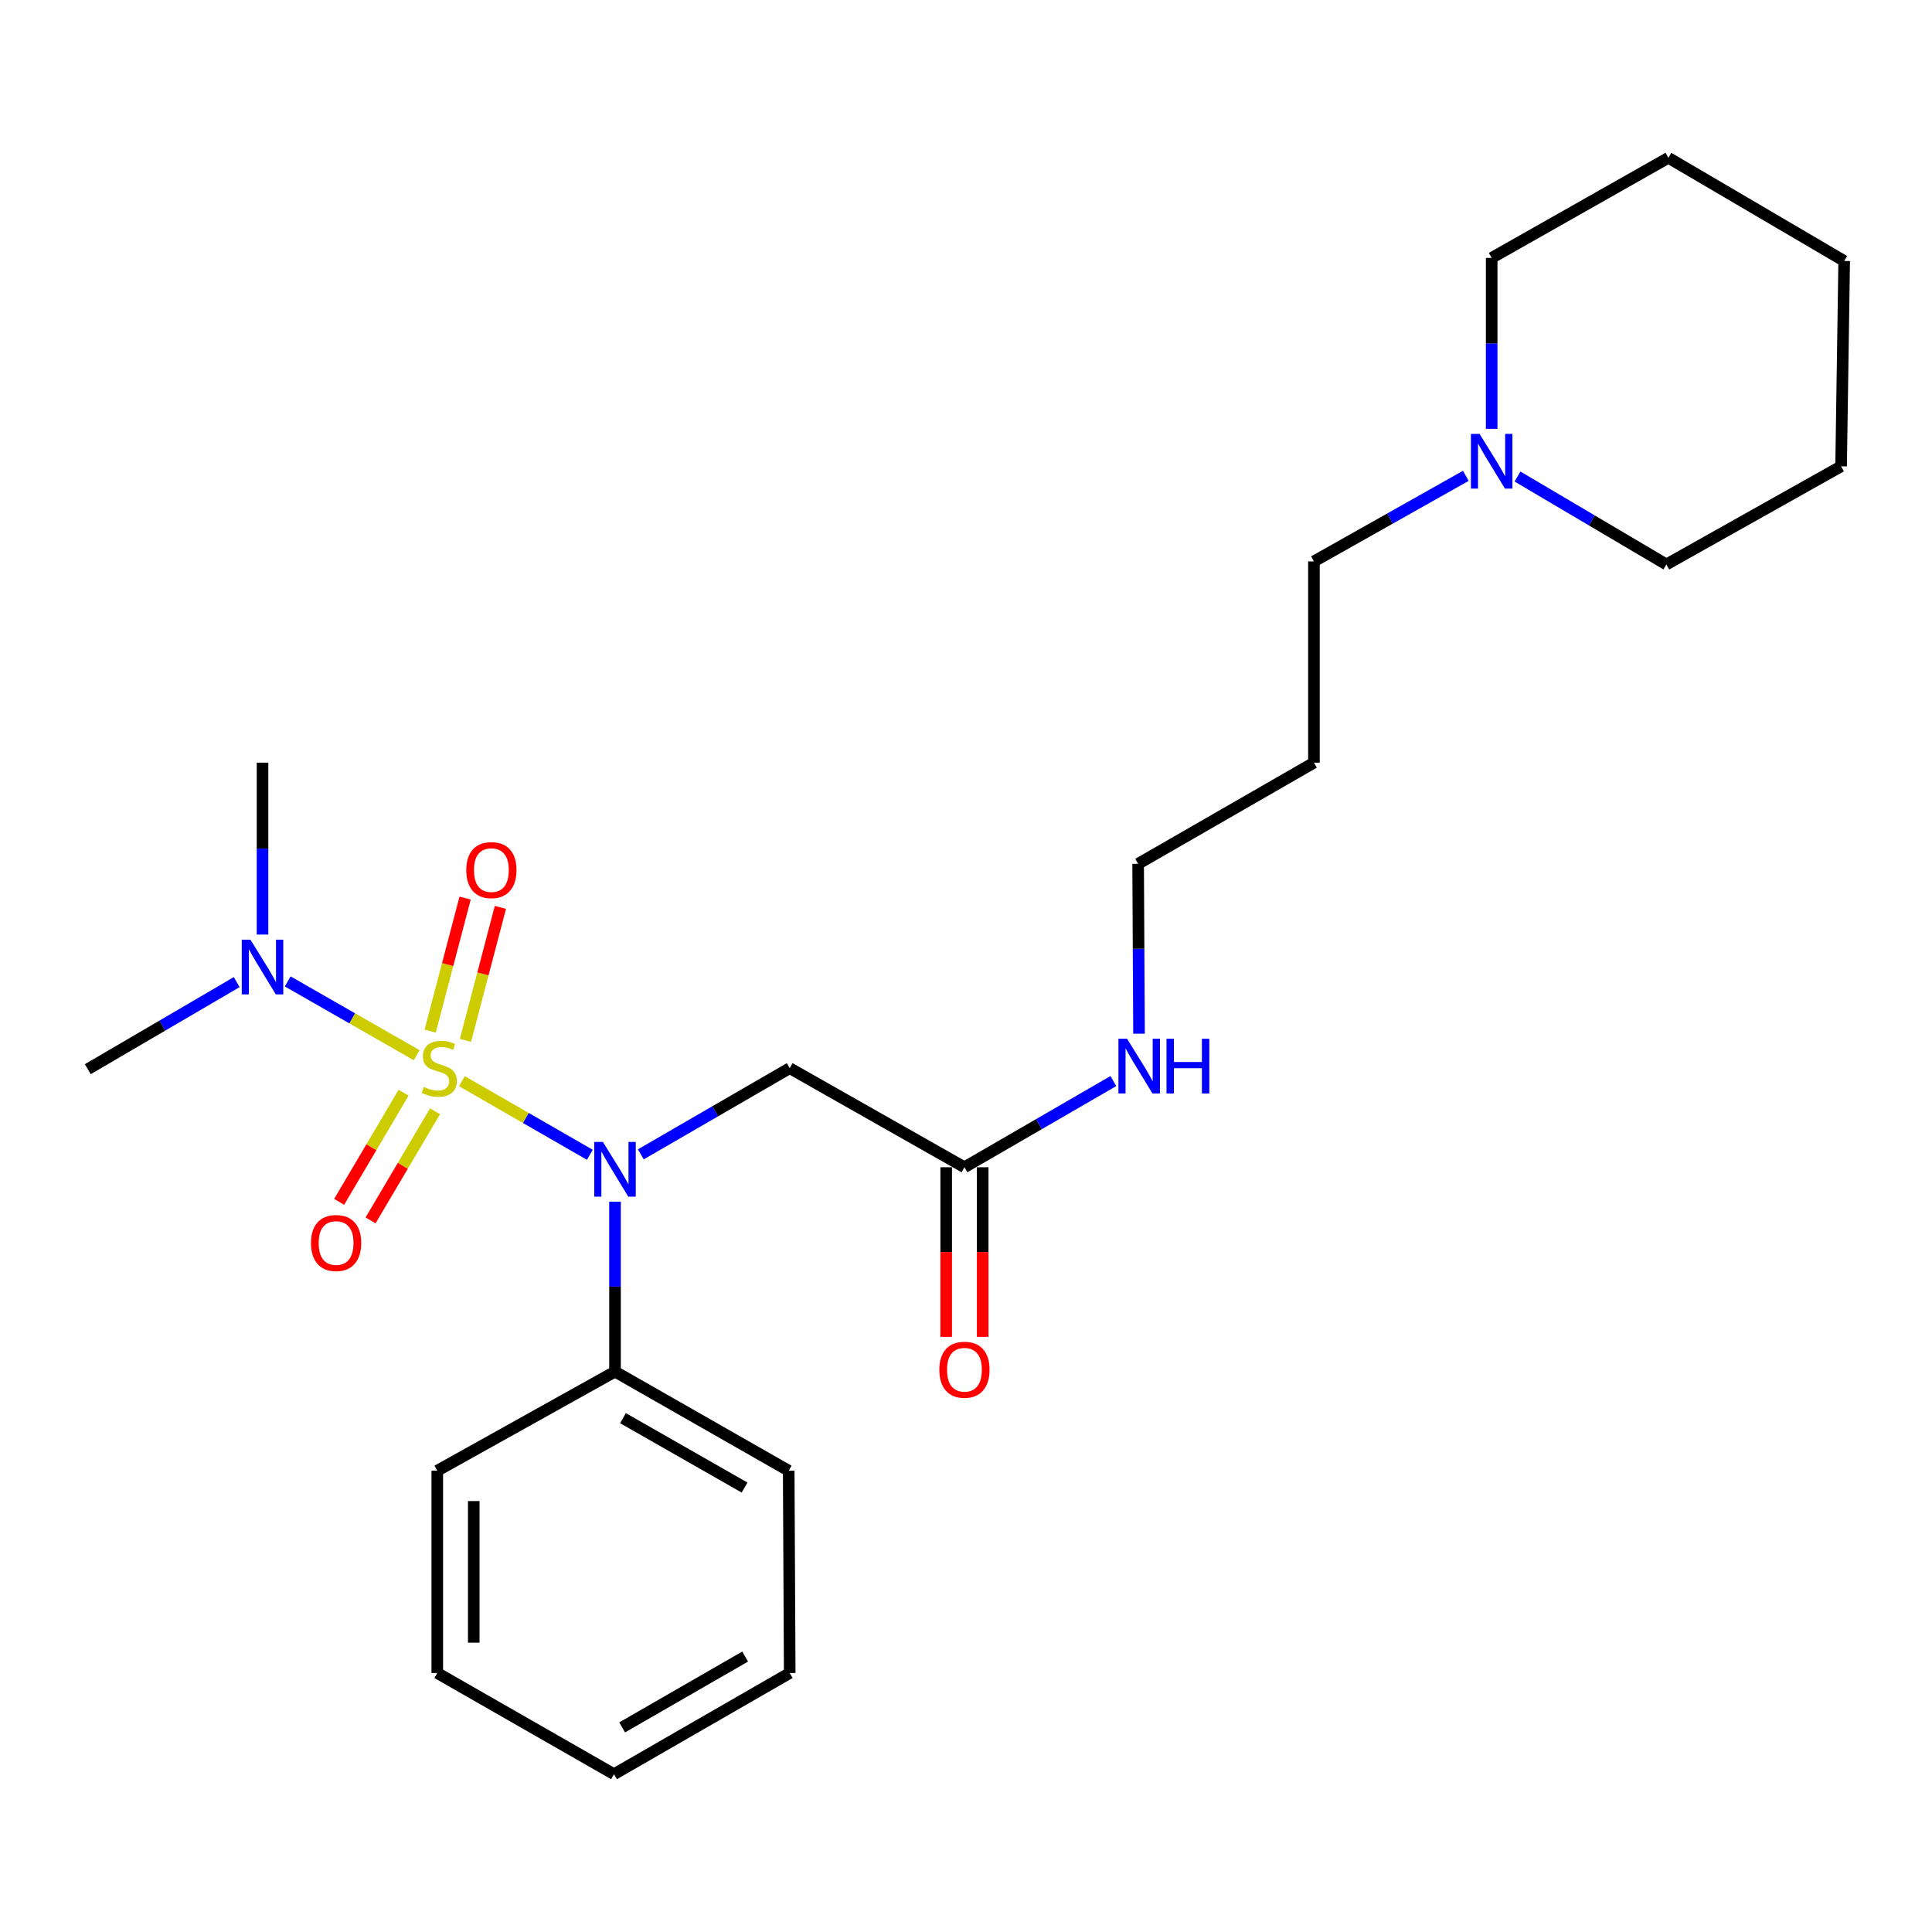 <?xml version='1.0' encoding='iso-8859-1'?>
<svg version='1.1' baseProfile='full'
              xmlns='http://www.w3.org/2000/svg'
                      xmlns:rdkit='http://www.rdkit.org/xml'
                      xmlns:xlink='http://www.w3.org/1999/xlink'
                  xml:space='preserve'
width='1000px' height='1000px' viewBox='0 0 1000 1000'>
<!-- END OF HEADER -->
<rect style='opacity:1.0;fill:#FFFFFF;stroke:none' width='1000' height='1000' x='0' y='0'> </rect>
<path class='bond-0' d='M 239.081,559.615 L 272.192,578.67' style='fill:none;fill-rule:evenodd;stroke:#CCCC00;stroke-width:6px;stroke-linecap:butt;stroke-linejoin:miter;stroke-opacity:1' />
<path class='bond-0' d='M 272.192,578.67 L 305.303,597.726' style='fill:none;fill-rule:evenodd;stroke:#0000FF;stroke-width:6px;stroke-linecap:butt;stroke-linejoin:miter;stroke-opacity:1' />
<path class='bond-2' d='M 215.662,546.175 L 182.291,527.08' style='fill:none;fill-rule:evenodd;stroke:#CCCC00;stroke-width:6px;stroke-linecap:butt;stroke-linejoin:miter;stroke-opacity:1' />
<path class='bond-2' d='M 182.291,527.08 L 148.919,507.985' style='fill:none;fill-rule:evenodd;stroke:#0000FF;stroke-width:6px;stroke-linecap:butt;stroke-linejoin:miter;stroke-opacity:1' />
<path class='bond-3' d='M 240.919,538.507 L 249.965,504.083' style='fill:none;fill-rule:evenodd;stroke:#CCCC00;stroke-width:6px;stroke-linecap:butt;stroke-linejoin:miter;stroke-opacity:1' />
<path class='bond-3' d='M 249.965,504.083 L 259.01,469.658' style='fill:none;fill-rule:evenodd;stroke:#FF0000;stroke-width:6px;stroke-linecap:butt;stroke-linejoin:miter;stroke-opacity:1' />
<path class='bond-3' d='M 222.65,533.707 L 231.696,499.282' style='fill:none;fill-rule:evenodd;stroke:#CCCC00;stroke-width:6px;stroke-linecap:butt;stroke-linejoin:miter;stroke-opacity:1' />
<path class='bond-3' d='M 231.696,499.282 L 240.741,464.858' style='fill:none;fill-rule:evenodd;stroke:#FF0000;stroke-width:6px;stroke-linecap:butt;stroke-linejoin:miter;stroke-opacity:1' />
<path class='bond-4' d='M 208.905,565.581 L 192.223,593.823' style='fill:none;fill-rule:evenodd;stroke:#CCCC00;stroke-width:6px;stroke-linecap:butt;stroke-linejoin:miter;stroke-opacity:1' />
<path class='bond-4' d='M 192.223,593.823 L 175.541,622.065' style='fill:none;fill-rule:evenodd;stroke:#FF0000;stroke-width:6px;stroke-linecap:butt;stroke-linejoin:miter;stroke-opacity:1' />
<path class='bond-4' d='M 225.169,575.188 L 208.487,603.43' style='fill:none;fill-rule:evenodd;stroke:#CCCC00;stroke-width:6px;stroke-linecap:butt;stroke-linejoin:miter;stroke-opacity:1' />
<path class='bond-4' d='M 208.487,603.43 L 191.805,631.671' style='fill:none;fill-rule:evenodd;stroke:#FF0000;stroke-width:6px;stroke-linecap:butt;stroke-linejoin:miter;stroke-opacity:1' />
<path class='bond-1' d='M 331.681,597.494 L 370.218,575.186' style='fill:none;fill-rule:evenodd;stroke:#0000FF;stroke-width:6px;stroke-linecap:butt;stroke-linejoin:miter;stroke-opacity:1' />
<path class='bond-1' d='M 370.218,575.186 L 408.755,552.879' style='fill:none;fill-rule:evenodd;stroke:#000000;stroke-width:6px;stroke-linecap:butt;stroke-linejoin:miter;stroke-opacity:1' />
<path class='bond-7' d='M 318.329,622.001 L 318.329,665.971' style='fill:none;fill-rule:evenodd;stroke:#0000FF;stroke-width:6px;stroke-linecap:butt;stroke-linejoin:miter;stroke-opacity:1' />
<path class='bond-7' d='M 318.329,665.971 L 318.329,709.942' style='fill:none;fill-rule:evenodd;stroke:#000000;stroke-width:6px;stroke-linecap:butt;stroke-linejoin:miter;stroke-opacity:1' />
<path class='bond-5' d='M 408.755,552.879 L 499.192,604.173' style='fill:none;fill-rule:evenodd;stroke:#000000;stroke-width:6px;stroke-linecap:butt;stroke-linejoin:miter;stroke-opacity:1' />
<path class='bond-14' d='M 135.881,483.72 L 135.881,439.238' style='fill:none;fill-rule:evenodd;stroke:#0000FF;stroke-width:6px;stroke-linecap:butt;stroke-linejoin:miter;stroke-opacity:1' />
<path class='bond-14' d='M 135.881,439.238 L 135.881,394.756' style='fill:none;fill-rule:evenodd;stroke:#000000;stroke-width:6px;stroke-linecap:butt;stroke-linejoin:miter;stroke-opacity:1' />
<path class='bond-15' d='M 122.522,508.337 L 83.988,530.87' style='fill:none;fill-rule:evenodd;stroke:#0000FF;stroke-width:6px;stroke-linecap:butt;stroke-linejoin:miter;stroke-opacity:1' />
<path class='bond-15' d='M 83.988,530.87 L 45.455,553.404' style='fill:none;fill-rule:evenodd;stroke:#000000;stroke-width:6px;stroke-linecap:butt;stroke-linejoin:miter;stroke-opacity:1' />
<path class='bond-8' d='M 489.747,604.173 L 489.747,648.064' style='fill:none;fill-rule:evenodd;stroke:#000000;stroke-width:6px;stroke-linecap:butt;stroke-linejoin:miter;stroke-opacity:1' />
<path class='bond-8' d='M 489.747,648.064 L 489.747,691.955' style='fill:none;fill-rule:evenodd;stroke:#FF0000;stroke-width:6px;stroke-linecap:butt;stroke-linejoin:miter;stroke-opacity:1' />
<path class='bond-8' d='M 508.637,604.173 L 508.637,648.064' style='fill:none;fill-rule:evenodd;stroke:#000000;stroke-width:6px;stroke-linecap:butt;stroke-linejoin:miter;stroke-opacity:1' />
<path class='bond-8' d='M 508.637,648.064 L 508.637,691.955' style='fill:none;fill-rule:evenodd;stroke:#FF0000;stroke-width:6px;stroke-linecap:butt;stroke-linejoin:miter;stroke-opacity:1' />
<path class='bond-9' d='M 499.192,604.173 L 537.739,581.861' style='fill:none;fill-rule:evenodd;stroke:#000000;stroke-width:6px;stroke-linecap:butt;stroke-linejoin:miter;stroke-opacity:1' />
<path class='bond-9' d='M 537.739,581.861 L 576.287,559.548' style='fill:none;fill-rule:evenodd;stroke:#0000FF;stroke-width:6px;stroke-linecap:butt;stroke-linejoin:miter;stroke-opacity:1' />
<path class='bond-6' d='M 758.707,246.291 L 719.397,268.437' style='fill:none;fill-rule:evenodd;stroke:#0000FF;stroke-width:6px;stroke-linecap:butt;stroke-linejoin:miter;stroke-opacity:1' />
<path class='bond-6' d='M 719.397,268.437 L 680.087,290.583' style='fill:none;fill-rule:evenodd;stroke:#000000;stroke-width:6px;stroke-linecap:butt;stroke-linejoin:miter;stroke-opacity:1' />
<path class='bond-12' d='M 785.453,246.646 L 823.983,269.402' style='fill:none;fill-rule:evenodd;stroke:#0000FF;stroke-width:6px;stroke-linecap:butt;stroke-linejoin:miter;stroke-opacity:1' />
<path class='bond-12' d='M 823.983,269.402 L 862.514,292.157' style='fill:none;fill-rule:evenodd;stroke:#000000;stroke-width:6px;stroke-linecap:butt;stroke-linejoin:miter;stroke-opacity:1' />
<path class='bond-13' d='M 772.087,221.962 L 772.087,177.73' style='fill:none;fill-rule:evenodd;stroke:#0000FF;stroke-width:6px;stroke-linecap:butt;stroke-linejoin:miter;stroke-opacity:1' />
<path class='bond-13' d='M 772.087,177.73 L 772.087,133.499' style='fill:none;fill-rule:evenodd;stroke:#000000;stroke-width:6px;stroke-linecap:butt;stroke-linejoin:miter;stroke-opacity:1' />
<path class='bond-17' d='M 318.329,709.942 L 408.23,761.247' style='fill:none;fill-rule:evenodd;stroke:#000000;stroke-width:6px;stroke-linecap:butt;stroke-linejoin:miter;stroke-opacity:1' />
<path class='bond-17' d='M 322.452,734.043 L 385.383,769.957' style='fill:none;fill-rule:evenodd;stroke:#000000;stroke-width:6px;stroke-linecap:butt;stroke-linejoin:miter;stroke-opacity:1' />
<path class='bond-18' d='M 318.329,709.942 L 226.328,761.247' style='fill:none;fill-rule:evenodd;stroke:#000000;stroke-width:6px;stroke-linecap:butt;stroke-linejoin:miter;stroke-opacity:1' />
<path class='bond-16' d='M 589.552,535.042 L 589.323,491.081' style='fill:none;fill-rule:evenodd;stroke:#0000FF;stroke-width:6px;stroke-linecap:butt;stroke-linejoin:miter;stroke-opacity:1' />
<path class='bond-16' d='M 589.323,491.081 L 589.094,447.121' style='fill:none;fill-rule:evenodd;stroke:#000000;stroke-width:6px;stroke-linecap:butt;stroke-linejoin:miter;stroke-opacity:1' />
<path class='bond-10' d='M 680.087,290.583 L 680.087,394.756' style='fill:none;fill-rule:evenodd;stroke:#000000;stroke-width:6px;stroke-linecap:butt;stroke-linejoin:miter;stroke-opacity:1' />
<path class='bond-11' d='M 680.087,394.756 L 589.094,447.121' style='fill:none;fill-rule:evenodd;stroke:#000000;stroke-width:6px;stroke-linecap:butt;stroke-linejoin:miter;stroke-opacity:1' />
<path class='bond-20' d='M 862.514,292.157 L 952.95,241.366' style='fill:none;fill-rule:evenodd;stroke:#000000;stroke-width:6px;stroke-linecap:butt;stroke-linejoin:miter;stroke-opacity:1' />
<path class='bond-19' d='M 772.087,133.499 L 863.563,81.68' style='fill:none;fill-rule:evenodd;stroke:#000000;stroke-width:6px;stroke-linecap:butt;stroke-linejoin:miter;stroke-opacity:1' />
<path class='bond-22' d='M 408.23,761.247 L 408.755,865.945' style='fill:none;fill-rule:evenodd;stroke:#000000;stroke-width:6px;stroke-linecap:butt;stroke-linejoin:miter;stroke-opacity:1' />
<path class='bond-21' d='M 226.328,761.247 L 226.328,865.945' style='fill:none;fill-rule:evenodd;stroke:#000000;stroke-width:6px;stroke-linecap:butt;stroke-linejoin:miter;stroke-opacity:1' />
<path class='bond-21' d='M 245.217,776.952 L 245.217,850.24' style='fill:none;fill-rule:evenodd;stroke:#000000;stroke-width:6px;stroke-linecap:butt;stroke-linejoin:miter;stroke-opacity:1' />
<path class='bond-24' d='M 863.563,81.68 L 954.545,135.073' style='fill:none;fill-rule:evenodd;stroke:#000000;stroke-width:6px;stroke-linecap:butt;stroke-linejoin:miter;stroke-opacity:1' />
<path class='bond-26' d='M 952.95,241.366 L 954.545,135.073' style='fill:none;fill-rule:evenodd;stroke:#000000;stroke-width:6px;stroke-linecap:butt;stroke-linejoin:miter;stroke-opacity:1' />
<path class='bond-23' d='M 226.328,865.945 L 317.804,918.32' style='fill:none;fill-rule:evenodd;stroke:#000000;stroke-width:6px;stroke-linecap:butt;stroke-linejoin:miter;stroke-opacity:1' />
<path class='bond-25' d='M 408.755,865.945 L 317.804,918.32' style='fill:none;fill-rule:evenodd;stroke:#000000;stroke-width:6px;stroke-linecap:butt;stroke-linejoin:miter;stroke-opacity:1' />
<path class='bond-25' d='M 385.686,857.432 L 322.02,894.095' style='fill:none;fill-rule:evenodd;stroke:#000000;stroke-width:6px;stroke-linecap:butt;stroke-linejoin:miter;stroke-opacity:1' />
<path  class='atom-0' d='M 219.378 562.599
Q 219.698 562.719, 221.018 563.279
Q 222.338 563.839, 223.778 564.199
Q 225.258 564.519, 226.698 564.519
Q 229.378 564.519, 230.938 563.239
Q 232.498 561.919, 232.498 559.639
Q 232.498 558.079, 231.698 557.119
Q 230.938 556.159, 229.738 555.639
Q 228.538 555.119, 226.538 554.519
Q 224.018 553.759, 222.498 553.039
Q 221.018 552.319, 219.938 550.799
Q 218.898 549.279, 218.898 546.719
Q 218.898 543.159, 221.298 540.959
Q 223.738 538.759, 228.538 538.759
Q 231.818 538.759, 235.538 540.319
L 234.618 543.399
Q 231.218 541.999, 228.658 541.999
Q 225.898 541.999, 224.378 543.159
Q 222.858 544.279, 222.898 546.239
Q 222.898 547.759, 223.658 548.679
Q 224.458 549.599, 225.578 550.119
Q 226.738 550.639, 228.658 551.239
Q 231.218 552.039, 232.738 552.839
Q 234.258 553.639, 235.338 555.279
Q 236.458 556.879, 236.458 559.639
Q 236.458 563.559, 233.818 565.679
Q 231.218 567.759, 226.858 567.759
Q 224.338 567.759, 222.418 567.199
Q 220.538 566.679, 218.298 565.759
L 219.378 562.599
' fill='#CCCC00'/>
<path  class='atom-1' d='M 312.069 591.063
L 321.349 606.063
Q 322.269 607.543, 323.749 610.223
Q 325.229 612.903, 325.309 613.063
L 325.309 591.063
L 329.069 591.063
L 329.069 619.383
L 325.189 619.383
L 315.229 602.983
Q 314.069 601.063, 312.829 598.863
Q 311.629 596.663, 311.269 595.983
L 311.269 619.383
L 307.589 619.383
L 307.589 591.063
L 312.069 591.063
' fill='#0000FF'/>
<path  class='atom-3' d='M 129.621 486.365
L 138.901 501.365
Q 139.821 502.845, 141.301 505.525
Q 142.781 508.205, 142.861 508.365
L 142.861 486.365
L 146.621 486.365
L 146.621 514.685
L 142.741 514.685
L 132.781 498.285
Q 131.621 496.365, 130.381 494.165
Q 129.181 491.965, 128.821 491.285
L 128.821 514.685
L 125.141 514.685
L 125.141 486.365
L 129.621 486.365
' fill='#0000FF'/>
<path  class='atom-4' d='M 241.337 450.36
Q 241.337 443.56, 244.697 439.76
Q 248.057 435.96, 254.337 435.96
Q 260.617 435.96, 263.977 439.76
Q 267.337 443.56, 267.337 450.36
Q 267.337 457.24, 263.937 461.16
Q 260.537 465.04, 254.337 465.04
Q 248.097 465.04, 244.697 461.16
Q 241.337 457.28, 241.337 450.36
M 254.337 461.84
Q 258.657 461.84, 260.977 458.96
Q 263.337 456.04, 263.337 450.36
Q 263.337 444.8, 260.977 442
Q 258.657 439.16, 254.337 439.16
Q 250.017 439.16, 247.657 441.96
Q 245.337 444.76, 245.337 450.36
Q 245.337 456.08, 247.657 458.96
Q 250.017 461.84, 254.337 461.84
' fill='#FF0000'/>
<path  class='atom-5' d='M 160.963 643.385
Q 160.963 636.585, 164.323 632.785
Q 167.683 628.985, 173.963 628.985
Q 180.243 628.985, 183.603 632.785
Q 186.963 636.585, 186.963 643.385
Q 186.963 650.265, 183.563 654.185
Q 180.163 658.065, 173.963 658.065
Q 167.723 658.065, 164.323 654.185
Q 160.963 650.305, 160.963 643.385
M 173.963 654.865
Q 178.283 654.865, 180.603 651.985
Q 182.963 649.065, 182.963 643.385
Q 182.963 637.825, 180.603 635.025
Q 178.283 632.185, 173.963 632.185
Q 169.643 632.185, 167.283 634.985
Q 164.963 637.785, 164.963 643.385
Q 164.963 649.105, 167.283 651.985
Q 169.643 654.865, 173.963 654.865
' fill='#FF0000'/>
<path  class='atom-7' d='M 765.827 224.593
L 775.107 239.593
Q 776.027 241.073, 777.507 243.753
Q 778.987 246.433, 779.067 246.593
L 779.067 224.593
L 782.827 224.593
L 782.827 252.913
L 778.947 252.913
L 768.987 236.513
Q 767.827 234.593, 766.587 232.393
Q 765.387 230.193, 765.027 229.513
L 765.027 252.913
L 761.347 252.913
L 761.347 224.593
L 765.827 224.593
' fill='#0000FF'/>
<path  class='atom-9' d='M 486.192 708.973
Q 486.192 702.173, 489.552 698.373
Q 492.912 694.573, 499.192 694.573
Q 505.472 694.573, 508.832 698.373
Q 512.192 702.173, 512.192 708.973
Q 512.192 715.853, 508.792 719.773
Q 505.392 723.653, 499.192 723.653
Q 492.952 723.653, 489.552 719.773
Q 486.192 715.893, 486.192 708.973
M 499.192 720.453
Q 503.512 720.453, 505.832 717.573
Q 508.192 714.653, 508.192 708.973
Q 508.192 703.413, 505.832 700.613
Q 503.512 697.773, 499.192 697.773
Q 494.872 697.773, 492.512 700.573
Q 490.192 703.373, 490.192 708.973
Q 490.192 714.693, 492.512 717.573
Q 494.872 720.453, 499.192 720.453
' fill='#FF0000'/>
<path  class='atom-10' d='M 583.379 537.659
L 592.659 552.659
Q 593.579 554.139, 595.059 556.819
Q 596.539 559.499, 596.619 559.659
L 596.619 537.659
L 600.379 537.659
L 600.379 565.979
L 596.499 565.979
L 586.539 549.579
Q 585.379 547.659, 584.139 545.459
Q 582.939 543.259, 582.579 542.579
L 582.579 565.979
L 578.899 565.979
L 578.899 537.659
L 583.379 537.659
' fill='#0000FF'/>
<path  class='atom-10' d='M 603.779 537.659
L 607.619 537.659
L 607.619 549.699
L 622.099 549.699
L 622.099 537.659
L 625.939 537.659
L 625.939 565.979
L 622.099 565.979
L 622.099 552.899
L 607.619 552.899
L 607.619 565.979
L 603.779 565.979
L 603.779 537.659
' fill='#0000FF'/>
</svg>
